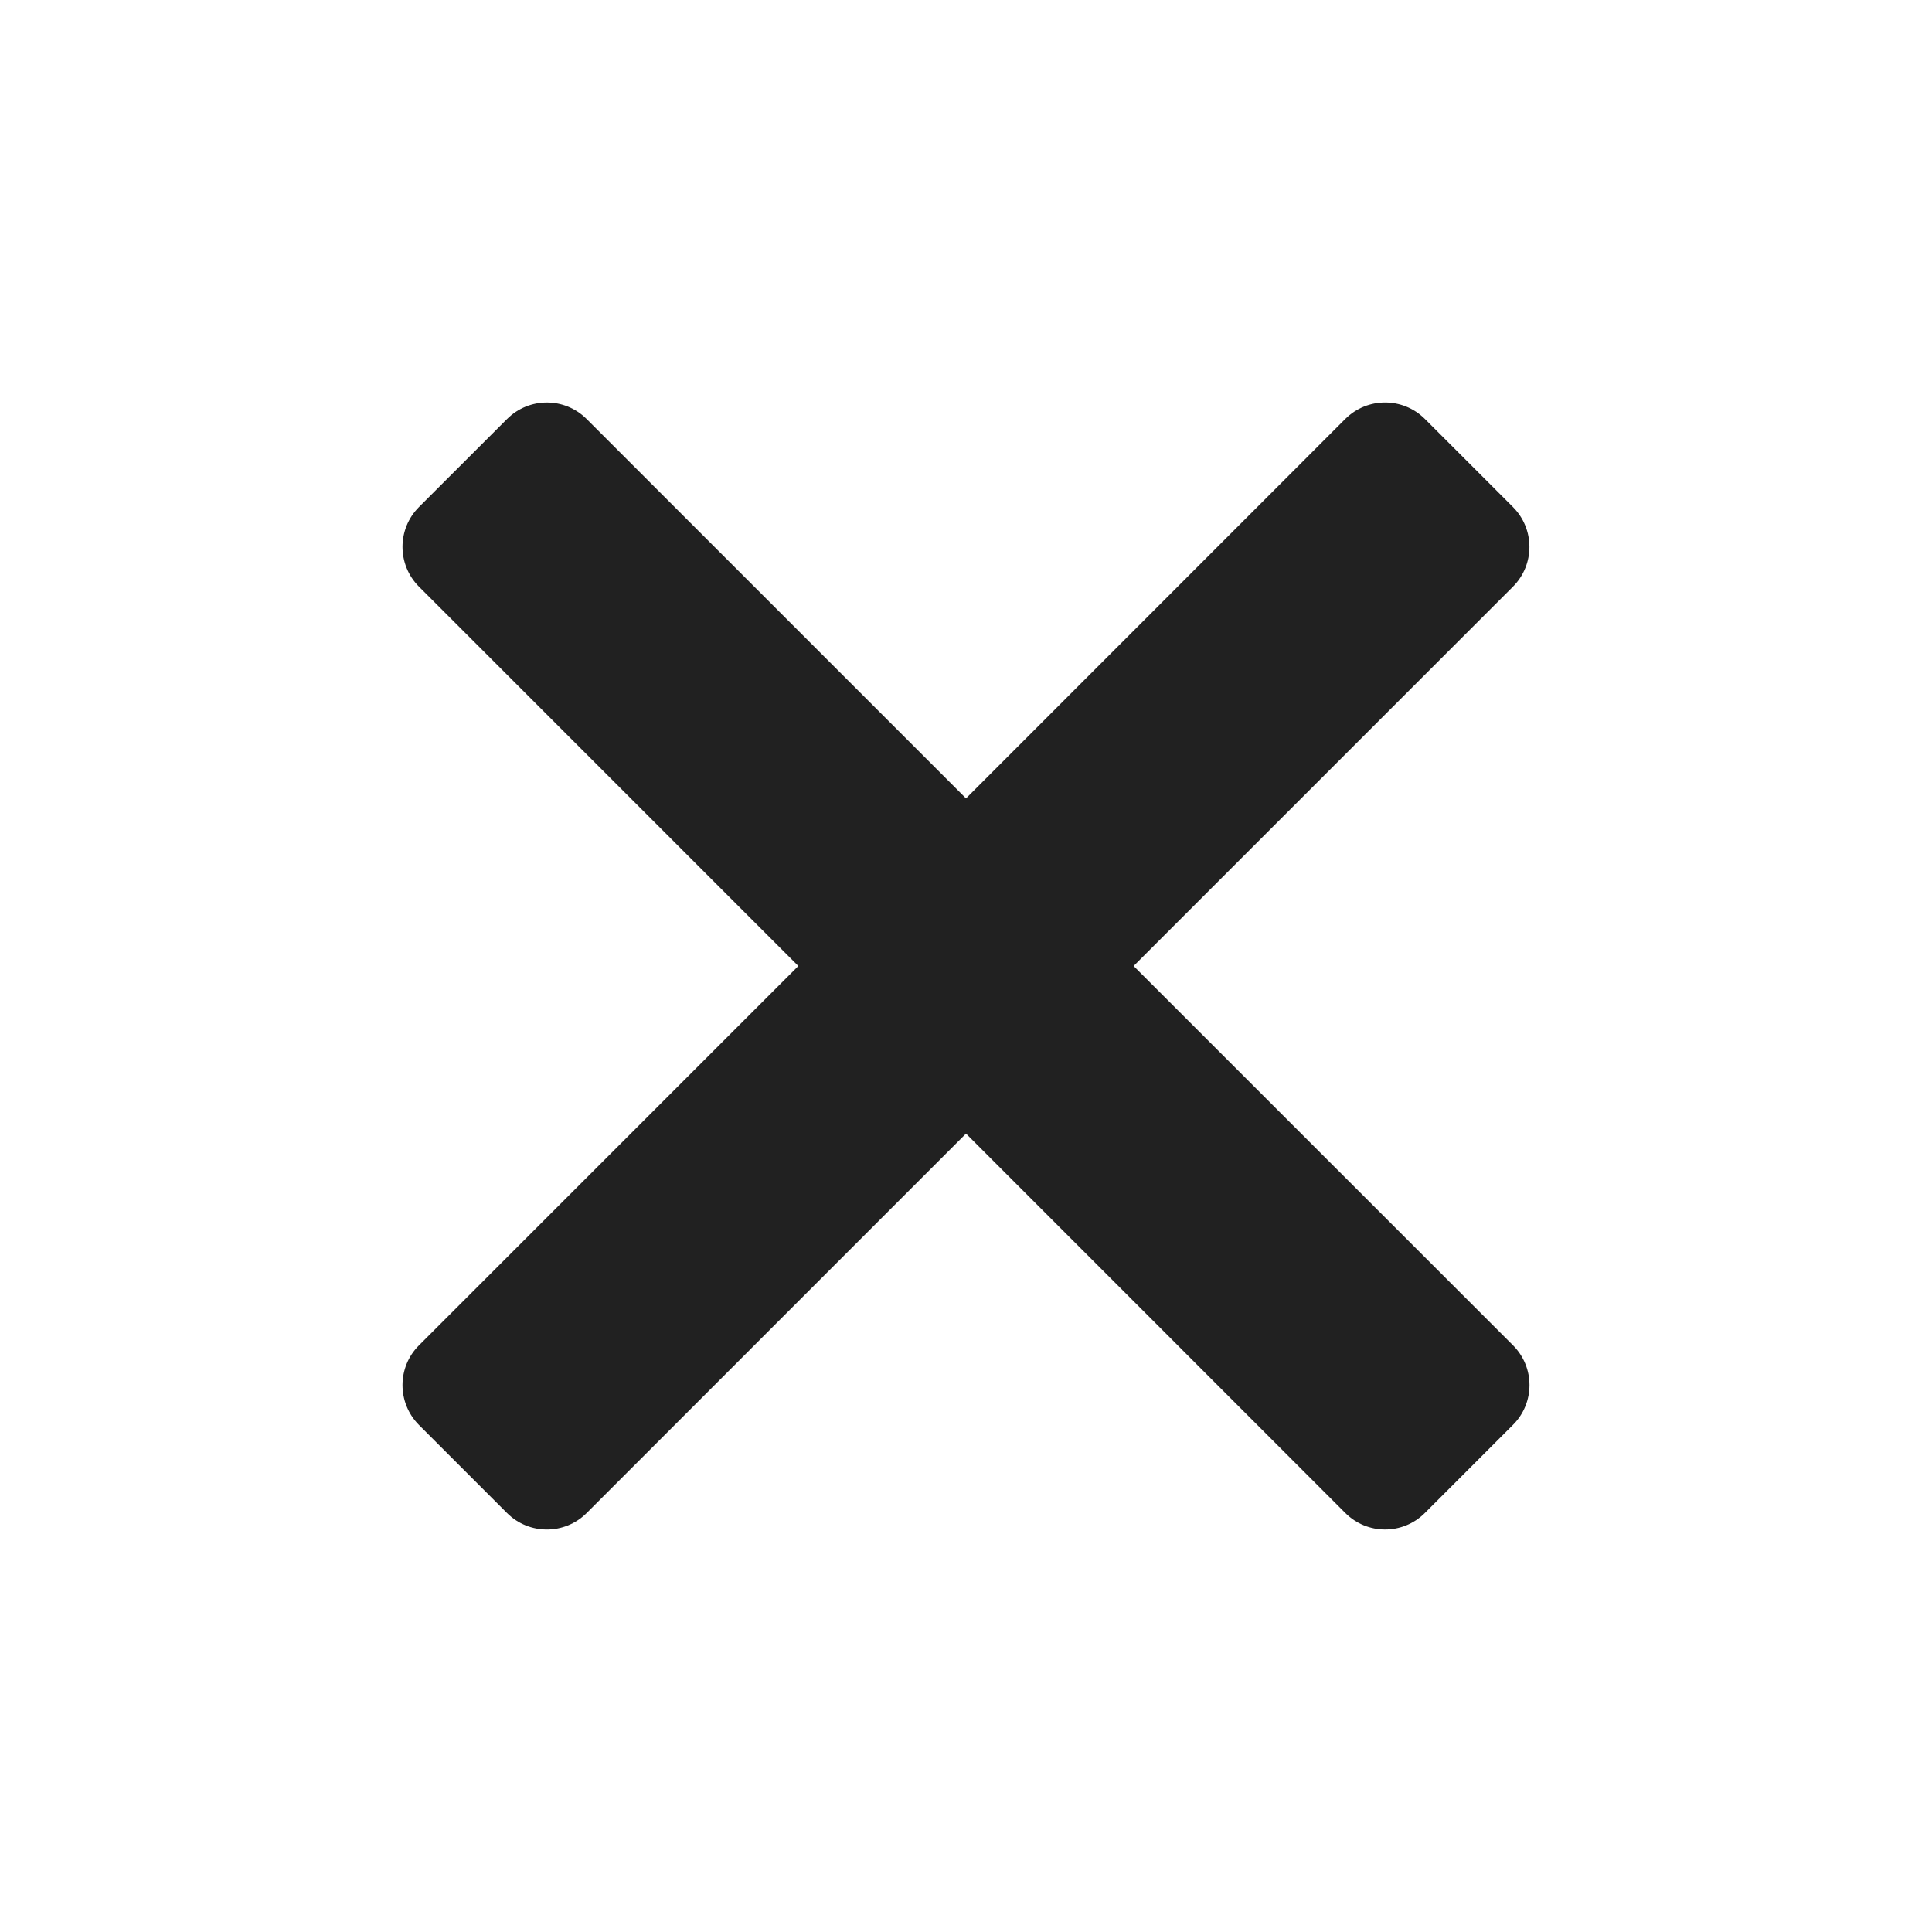 <svg width="24" height="24" viewBox="0 0 24 24" fill="none" xmlns="http://www.w3.org/2000/svg">
<path d="M14.082 12L18.795 7.287C19.067 7.015 19.067 6.572 18.795 6.299L17.7 5.204C17.427 4.932 16.985 4.932 16.712 5.204L12 9.918L7.287 5.205C7.014 4.932 6.572 4.932 6.299 5.205L5.204 6.299C4.932 6.572 4.932 7.014 5.204 7.287L9.917 12L5.204 16.713C4.932 16.985 4.932 17.427 5.204 17.701L6.299 18.796C6.572 19.068 7.014 19.068 7.287 18.796L12 14.082L16.712 18.795C16.985 19.068 17.427 19.068 17.7 18.795L18.795 17.7C19.068 17.427 19.068 16.985 18.795 16.712L14.082 12Z" fill="#212121"/>
</svg>
